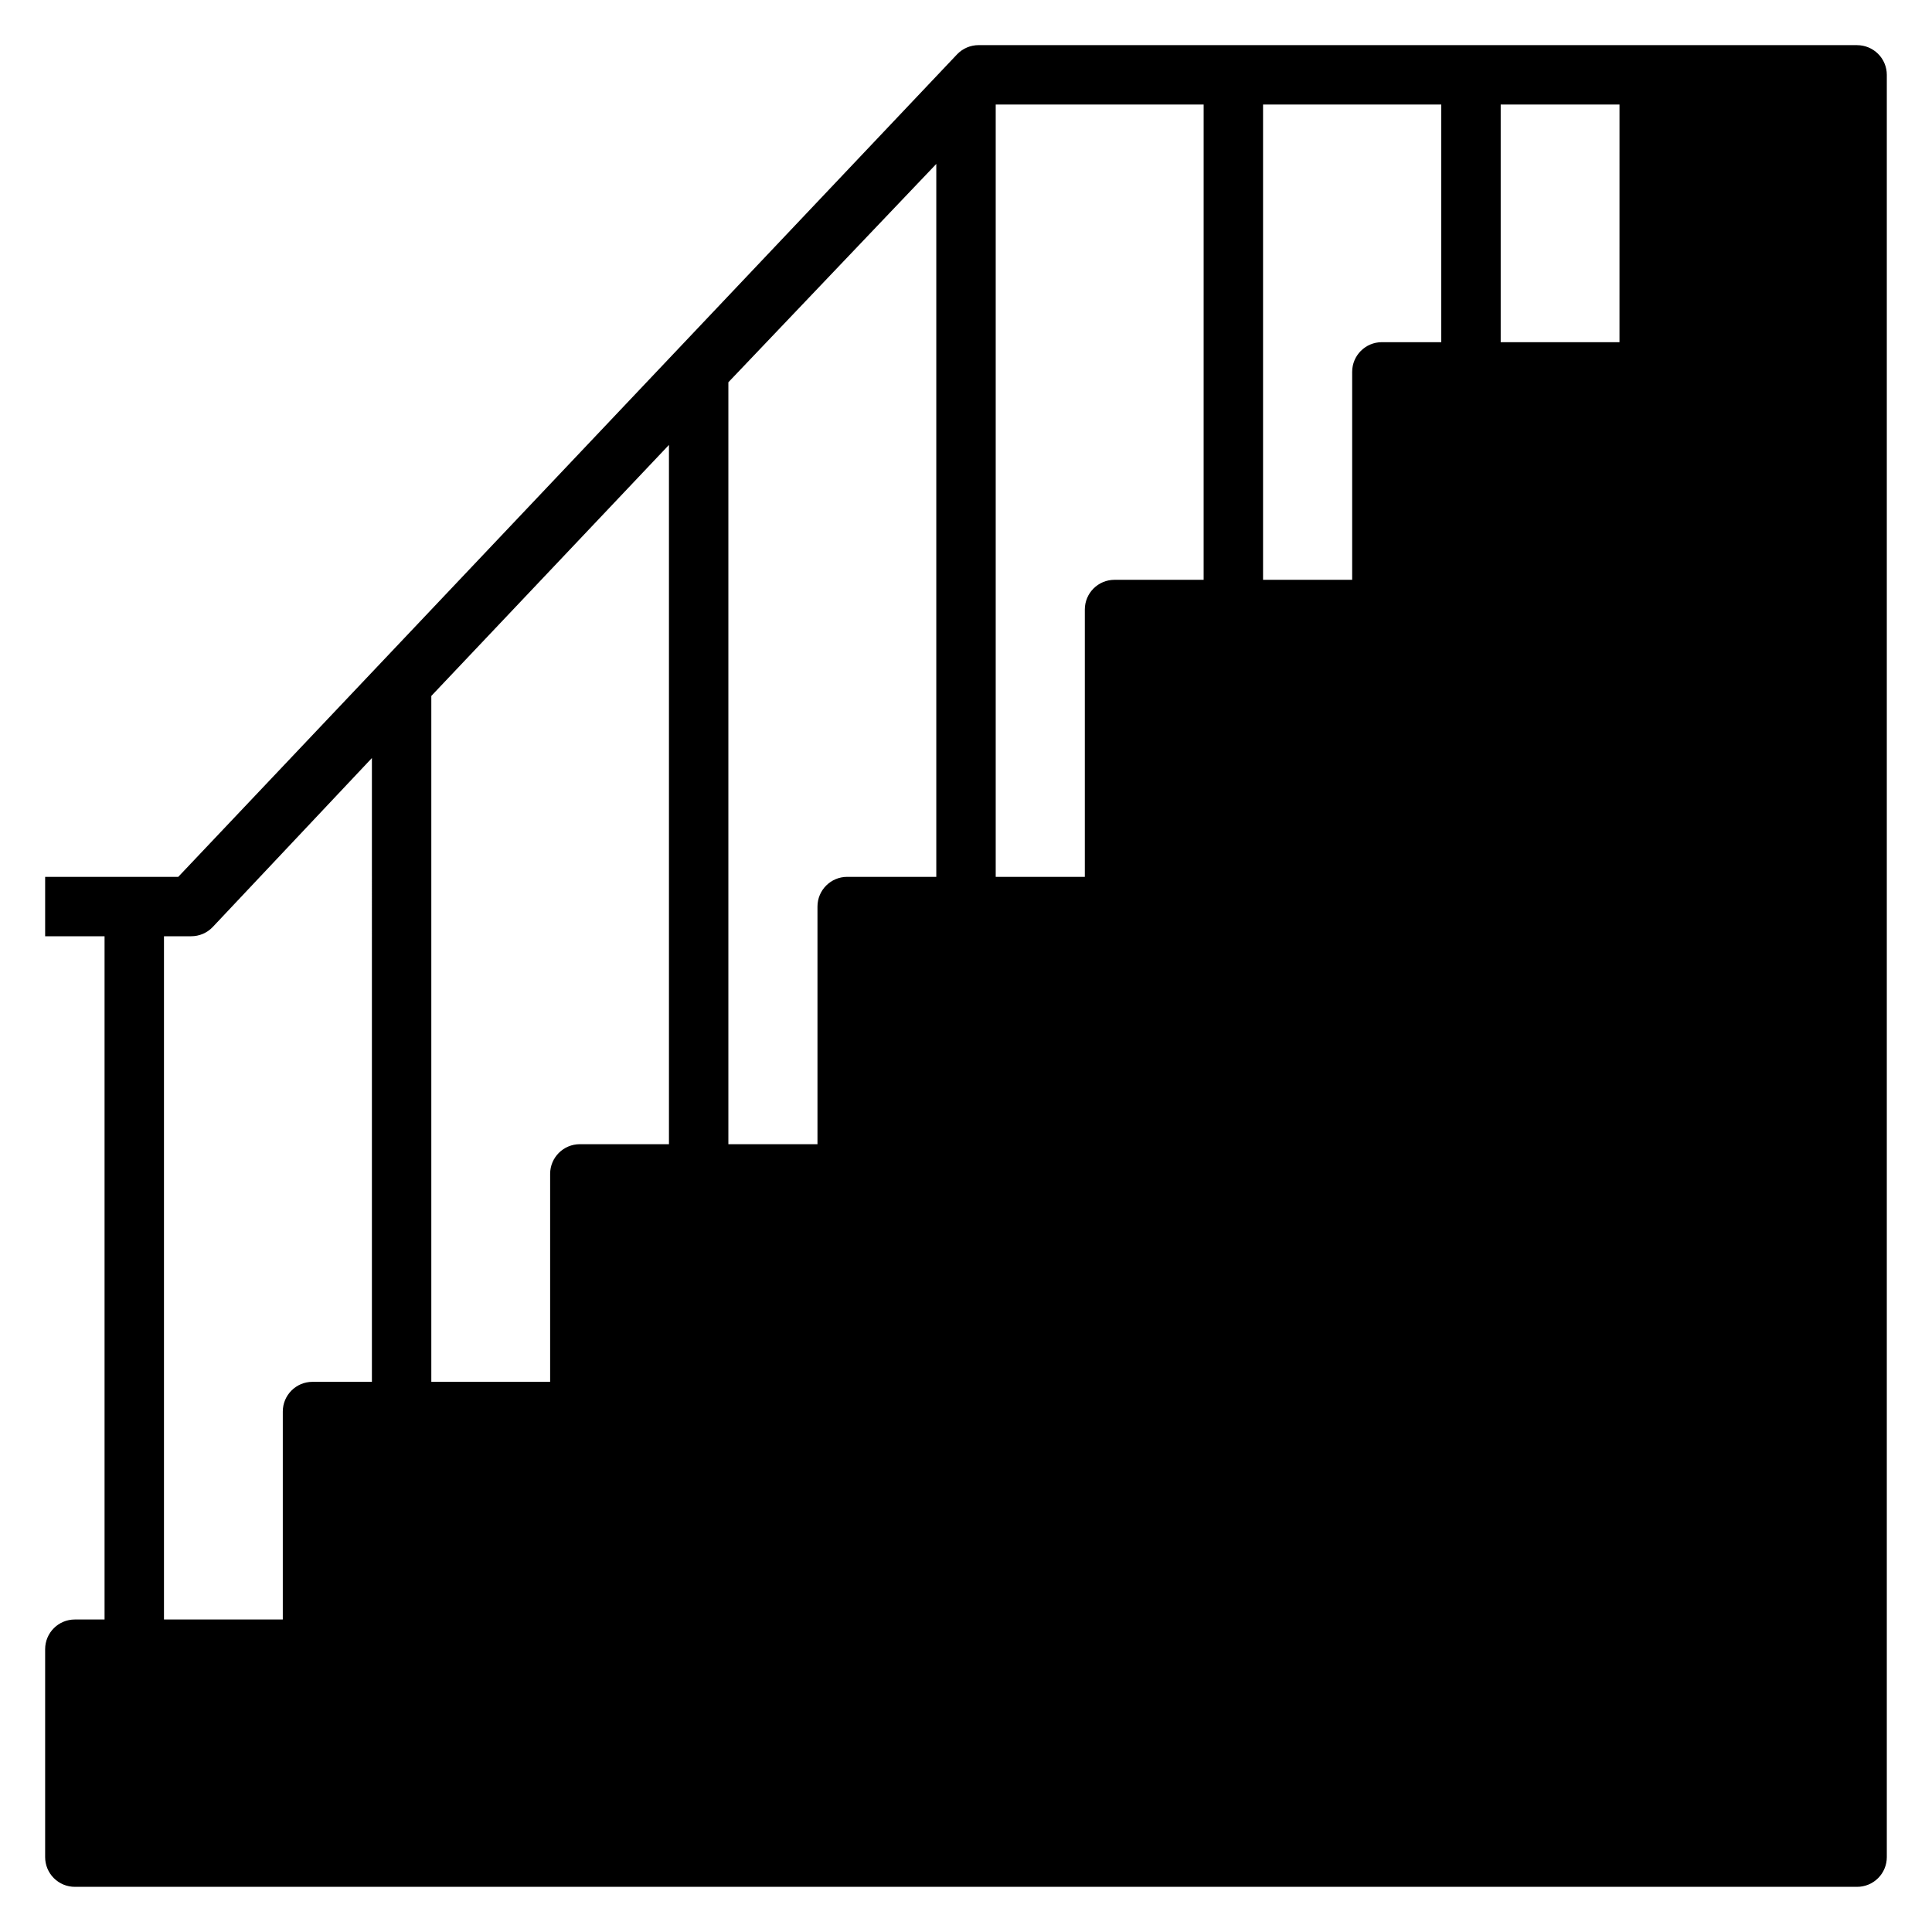 <?xml version="1.0" encoding="UTF-8"?>
<!-- The Best Svg Icon site in the world: iconSvg.co, Visit us! https://iconsvg.co -->
<svg fill="#000000" width="800px" height="800px" version="1.1" viewBox="144 144 512 512" xmlns="http://www.w3.org/2000/svg">
 <path d="m636.16 155.96h-232.78c-2.168-0.012-4.25 0.871-5.746 2.441l-206.4 217.98h-35.27v15.742h15.746v181.06h-7.875c-4.348 0-7.871 3.523-7.871 7.871v55.105c0 2.086 0.832 4.09 2.305 5.566 1.477 1.477 3.481 2.305 5.566 2.305h472.32c2.086 0 4.09-0.828 5.566-2.305 1.477-1.477 2.305-3.481 2.305-5.566v-472.32c0-2.086-0.828-4.09-2.305-5.566-1.477-1.473-3.481-2.305-5.566-2.305zm-393.6 354.24h-15.746c-4.348 0-7.871 3.523-7.871 7.871v55.105h-31.488v-181.06h7.164c2.172 0.016 4.25-0.867 5.746-2.438l42.195-44.793zm78.719-62.977h-23.613c-4.348 0-7.875 3.523-7.875 7.871v55.105h-31.488v-181.77l62.977-66.52zm70.848-70.848h-23.613c-4.348 0-7.875 3.523-7.875 7.871v62.977h-23.613v-201.92l55.102-57.859zm70.848-78.719h-23.613c-4.348 0-7.871 3.523-7.871 7.871v70.848h-23.617v-204.67h55.105zm62.977-62.977h-15.742c-4.348 0-7.871 3.523-7.871 7.871v55.105h-23.617v-125.95h47.23zm47.23 0h-31.484v-62.977h31.488z"/>
</svg>